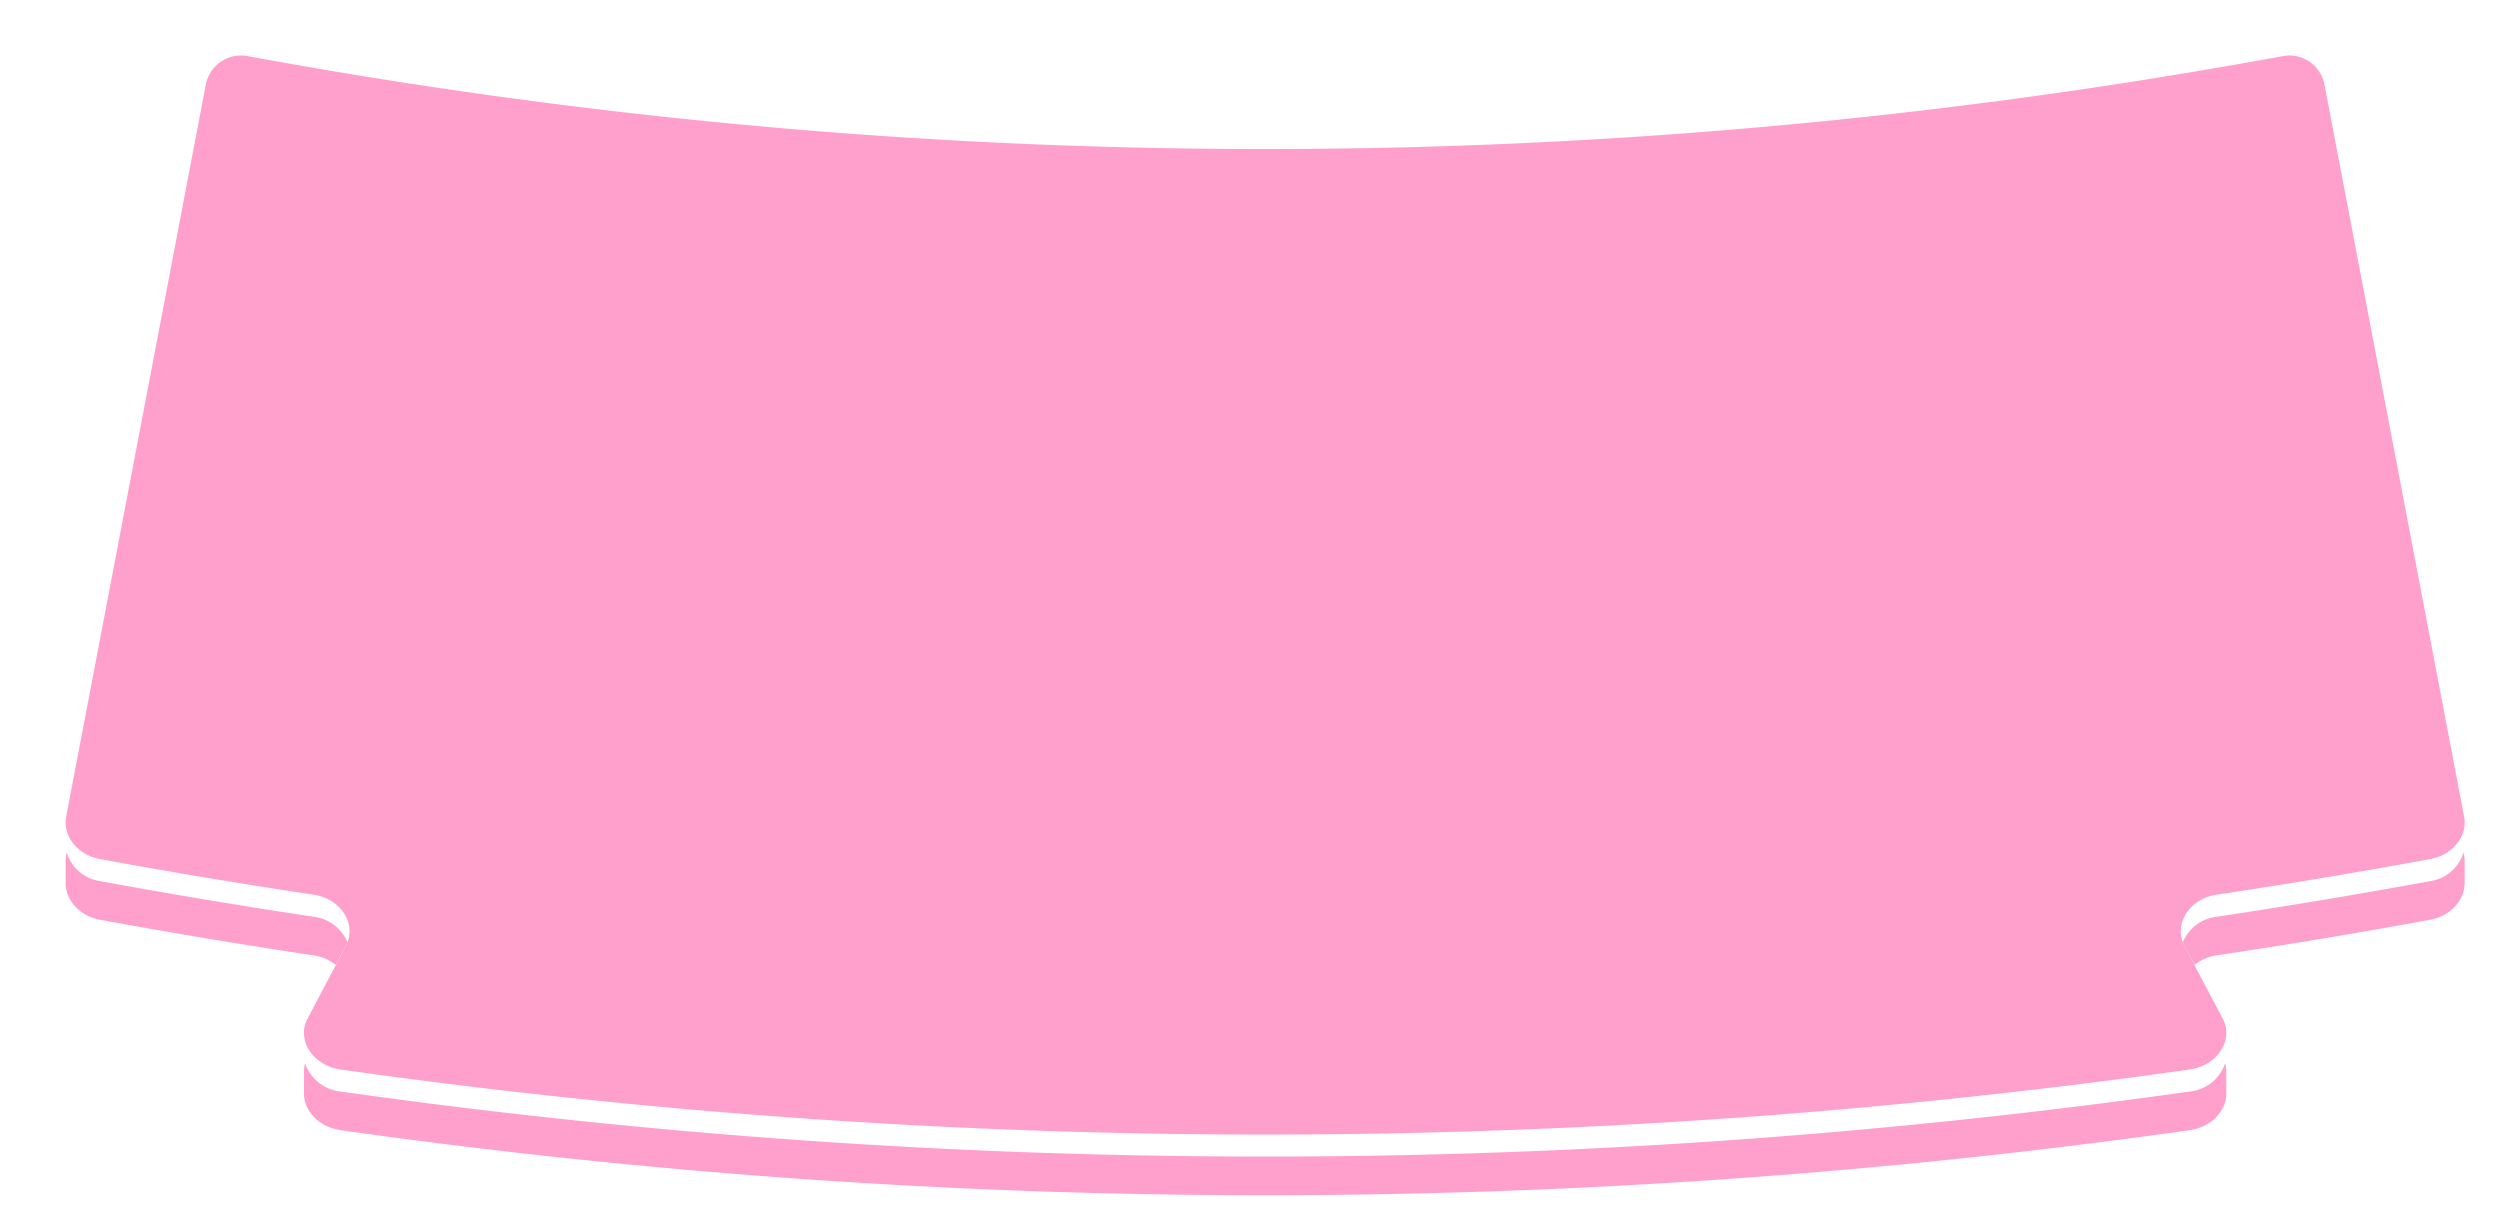 <svg viewBox="0 0 495.44 243.861" height="243.861" width="495.44" xmlns:xlink="http://www.w3.org/1999/xlink" xmlns="http://www.w3.org/2000/svg">
  <defs>
    <clipPath id="clip-path">
      <rect fill="#ffa0cc" transform="translate(-13 -11)" height="243.861" width="495.44" data-name="Rectangle 414" id="Rectangle_414"></rect>
    </clipPath>
  </defs>
  <g clip-path="url(#clip-path)" transform="translate(13 11)" data-name="Group 694" id="Group_694">
    <path fill="#ffa0cc" transform="translate(0 21.347)" d="M53.543,158.888c.672-1.282,1.354-2.56,2.024-3.842a6.405,6.405,0,0,0,.287-.658,8.286,8.286,0,0,0-6.671-5.057q-21.251-3.178-42.416-7.075A8.111,8.111,0,0,1,.22,136.571c-.036.191-.073.383-.11.574a6.146,6.146,0,0,0-.1,1.442c0,.057,0,.112,0,.169s0,.112,0,.168,0,.112,0,.168,0,.113,0,.169,0,.112,0,.168,0,.113,0,.169,0,.112,0,.168,0,.112,0,.169,0,.112,0,.168,0,.112,0,.169,0,.112,0,.168,0,.112,0,.168,0,.113,0,.169,0,.112,0,.168,0,.112,0,.169,0,.112,0,.168,0,.112,0,.168,0,.113,0,.169,0,.112,0,.168,0,.112,0,.169,0,.112,0,.168,0,.112,0,.169,0,.112,0,.168,0,.112,0,.168,0,.113,0,.169c.064,3.341,2.843,6.4,6.759,7.116q21.162,3.9,42.416,7.075a8.922,8.922,0,0,1,4.36,1.906" data-name="Path 241" id="Path_241"></path>
    <path fill="#ffa0cc" transform="translate(56.718 21.347)" d="M418.5,136.572a8.111,8.111,0,0,1-6.547,5.684q-21.162,3.9-42.416,7.074a8.291,8.291,0,0,0-6.671,5.058,6.63,6.63,0,0,0,.287.658c.669,1.282,1.352,2.561,2.023,3.842a8.926,8.926,0,0,1,4.36-1.906q21.251-3.178,42.416-7.075c3.914-.72,6.695-3.775,6.759-7.116,0-.057,0-.112,0-.169s0-.112,0-.168,0-.112,0-.169,0-.112,0-.168,0-.112,0-.168,0-.112,0-.169,0-.112,0-.168,0-.112,0-.169,0-.112,0-.168,0-.112,0-.169,0-.112,0-.168,0-.112,0-.168,0-.112,0-.169,0-.112,0-.168,0-.112,0-.169,0-.112,0-.168,0-.112,0-.169,0-.112,0-.168,0-.112,0-.168,0-.113,0-.169,0-.112,0-.168,0-.112,0-.169,0-.112,0-.168,0-.112,0-.169,0-.112,0-.168a6.088,6.088,0,0,0-.1-1.442c-.036-.191-.073-.383-.109-.574" data-name="Path 242" id="Path_242"></path>
    <path fill="#ffa0cc" transform="translate(6.385 26.997)" d="M421.809,178.141c0-.056,0-.112,0-.168s0-.112,0-.169,0-.112,0-.168,0-.112,0-.169,0-.111,0-.168,0-.112,0-.169,0-.111,0-.168,0-.112,0-.168,0-.112,0-.169,0-.112,0-.168,0-.112,0-.169,0-.111,0-.168,0-.112,0-.168,0-.112,0-.169,0-.112,0-.168,0-.112,0-.169,0-.112,0-.168,0-.112,0-.169,0-.111,0-.168,0-.112,0-.169,0-.111,0-.168,0-.112,0-.168,0-.112,0-.169,0-.112,0-.168a6.028,6.028,0,0,0-.223-1.39,8.3,8.3,0,0,1-7.031,5.608,1308.629,1308.629,0,0,1-366.439,0,8.3,8.3,0,0,1-7.031-5.608,5.966,5.966,0,0,0-.223,1.39c0,.056,0,.112,0,.168s0,.112,0,.169,0,.111,0,.168,0,.112,0,.168,0,.112,0,.169,0,.112,0,.168,0,.112,0,.169,0,.112,0,.168,0,.112,0,.169,0,.111,0,.168,0,.112,0,.168,0,.112,0,.169,0,.112,0,.168,0,.112,0,.169,0,.112,0,.168,0,.112,0,.169,0,.112,0,.168,0,.112,0,.168,0,.112,0,.169,0,.112,0,.168,0,.112,0,.169,0,.112,0,.168,0,.112,0,.168,0,.112,0,.169,0,.112,0,.168c-.243,3.549,2.762,7.03,7.255,7.666a1308.63,1308.63,0,0,0,366.439,0c4.493-.636,7.5-4.118,7.255-7.665,0-.057,0-.112,0-.169" data-name="Path 243" id="Path_243"></path>
    <path fill="#ffa0cc" transform="translate(0 0)" d="M439.368.12a1113.272,1113.272,0,0,1-403.3,0A7.092,7.092,0,0,0,27.8,5.711L.11,150.841c-.731,3.807,2.247,7.578,6.657,8.39q21.162,3.9,42.416,7.074c5.366.8,8.587,5.846,6.384,10.086q-3.776,7.241-7.614,14.46c-2.255,4.222,1.02,9.314,6.548,10.1a1308.631,1308.631,0,0,0,366.439,0c5.529-.783,8.8-5.875,6.549-10.1q-3.84-7.219-7.614-14.458c-2.2-4.241,1.018-9.286,6.383-10.088q21.252-3.177,42.416-7.074c4.409-.812,7.389-4.584,6.657-8.39L447.644,5.711A7.092,7.092,0,0,0,439.368.12" data-name="Path 244" id="Path_244"></path>
  </g>
</svg>
